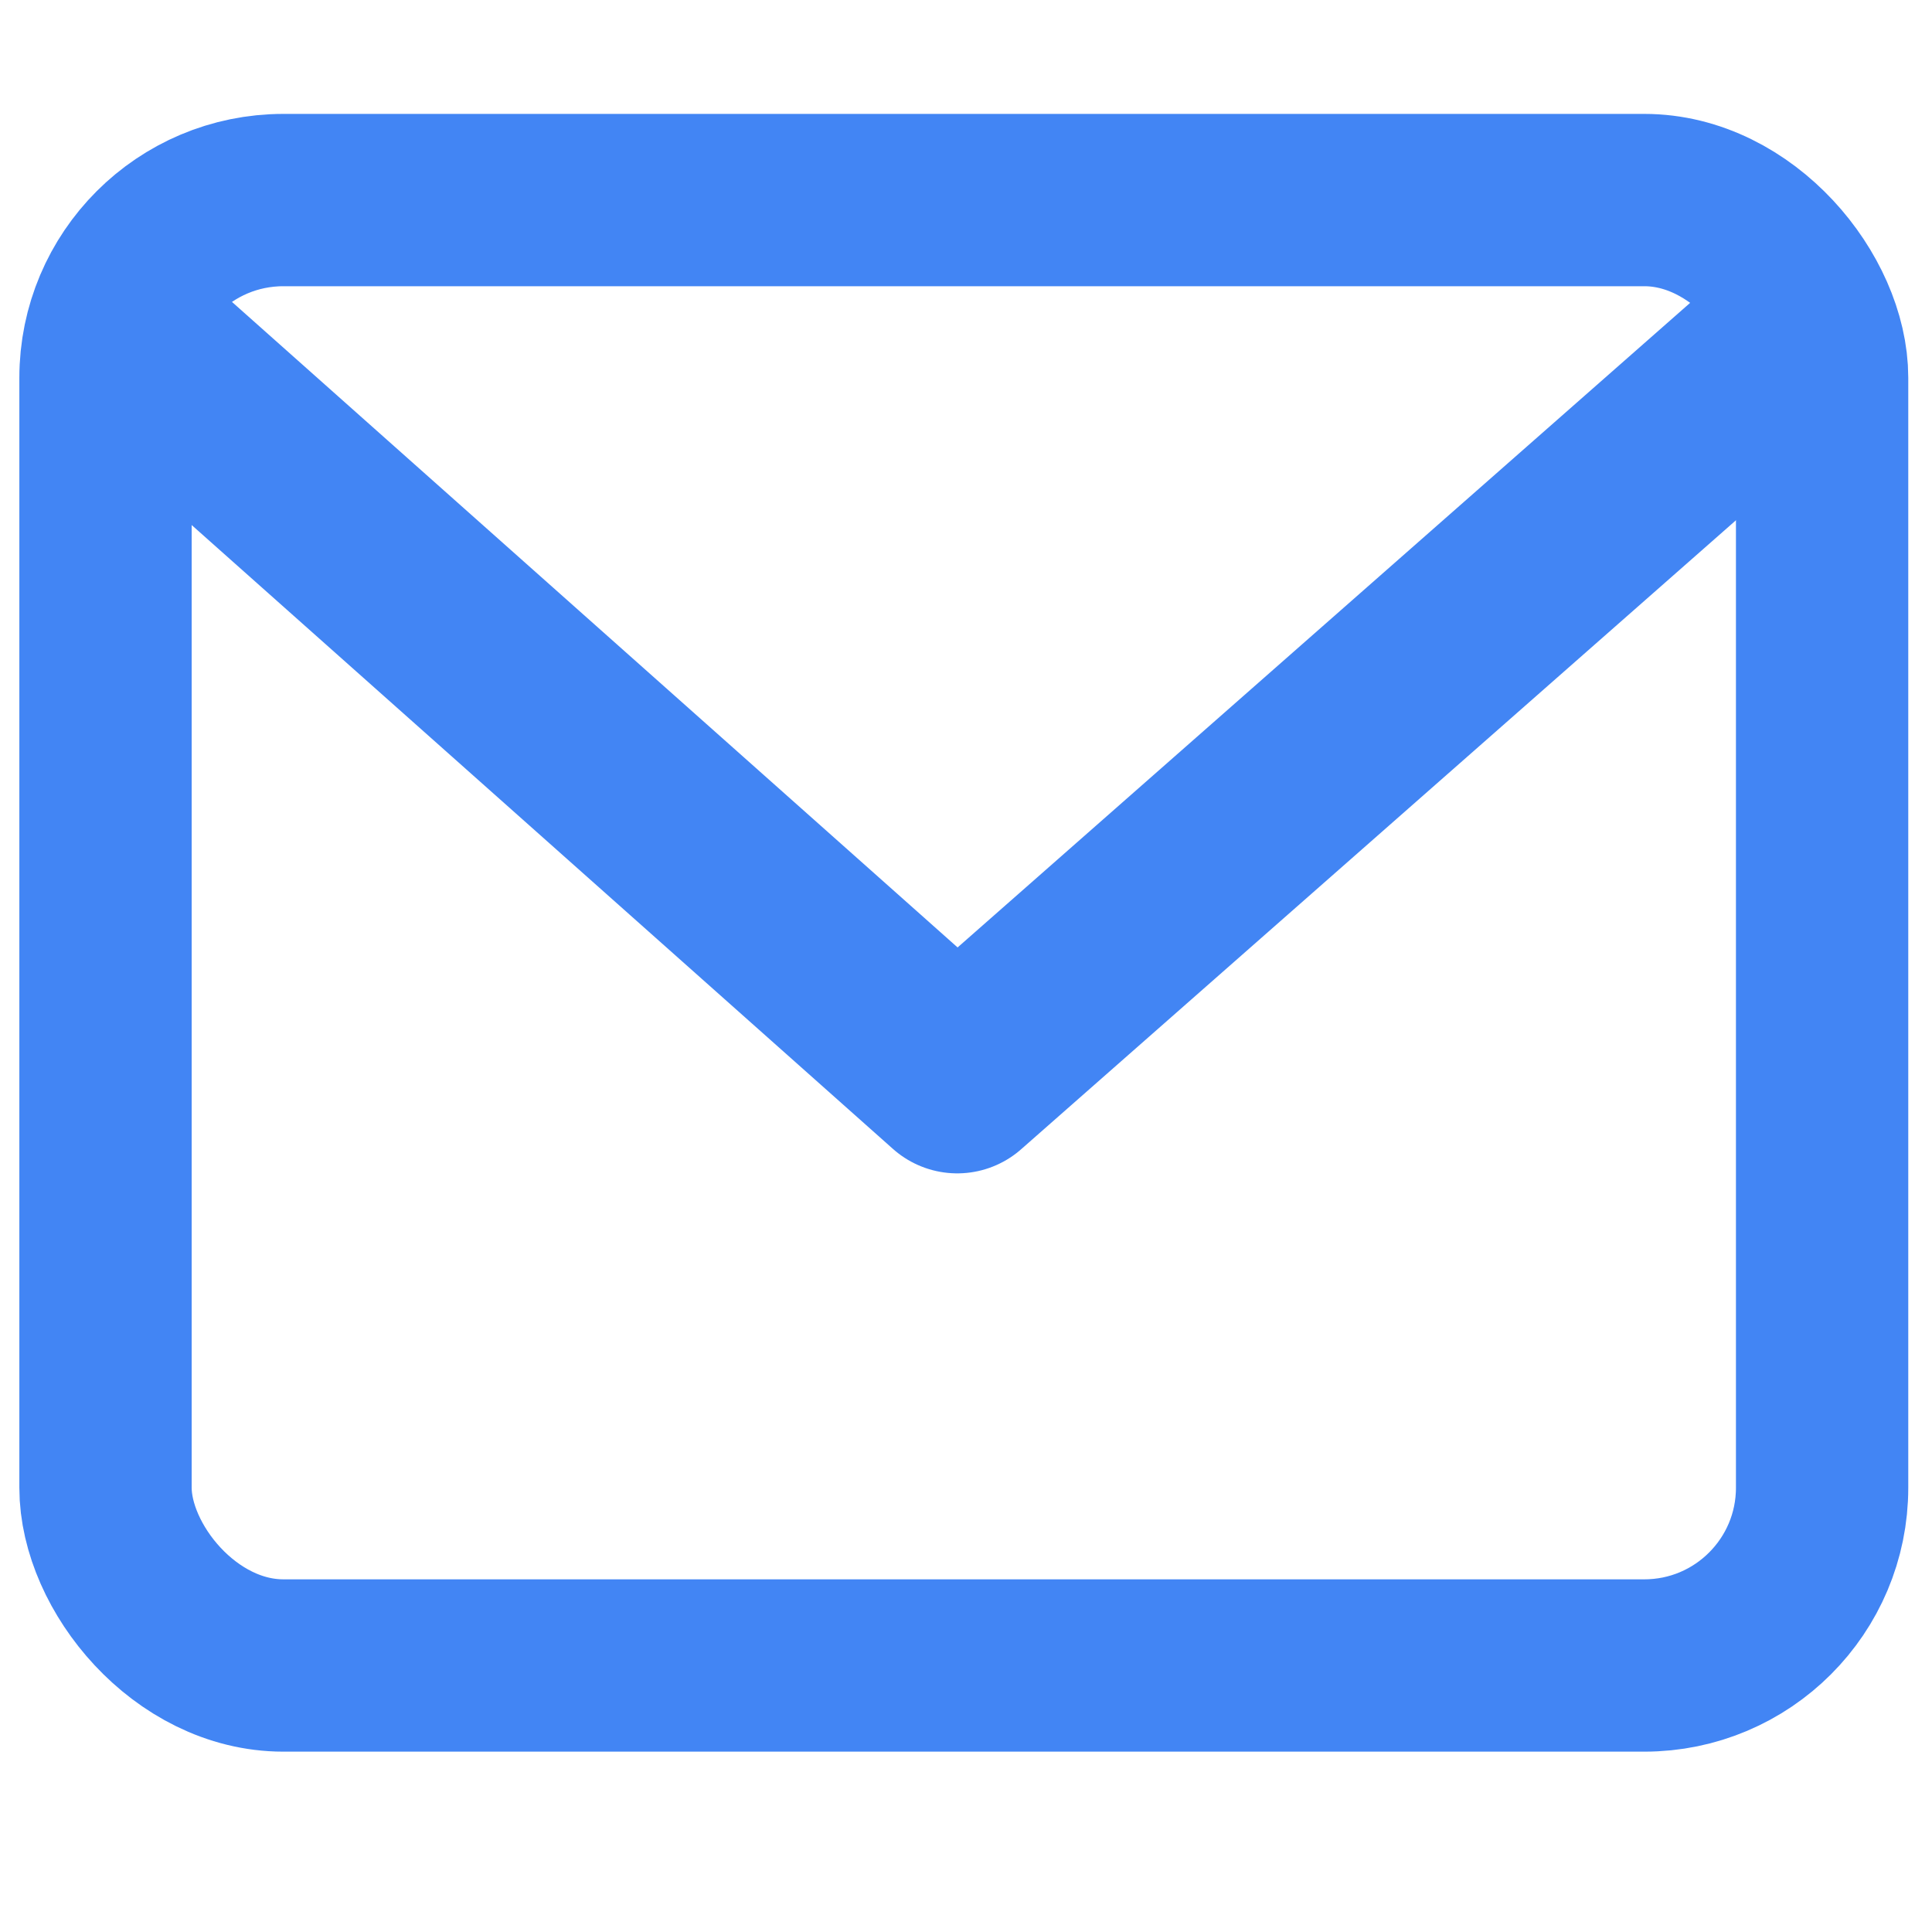 <?xml version="1.0" encoding="UTF-8" standalone="no"?>
<!-- Created with Inkscape (http://www.inkscape.org/) -->

<svg
   width="20"
   height="20"
   viewBox="0 0 5.292 5.292"
   version="1.1"
   id="svg5"
   inkscape:version="1.2 (1:1.2.1+202207142221+cd75a1ee6d)"
   sodipodi:docname="test-blue.svg"
   xml:space="preserve"
   xmlns:inkscape="http://www.inkscape.org/namespaces/inkscape"
   xmlns:sodipodi="http://sodipodi.sourceforge.net/DTD/sodipodi-0.dtd"
   xmlns="http://www.w3.org/2000/svg"
   xmlns:svg="http://www.w3.org/2000/svg"><sodipodi:namedview
     id="namedview7"
     pagecolor="#ffffff"
     bordercolor="#666666"
     borderopacity="1.0"
     inkscape:showpageshadow="2"
     inkscape:pageopacity="0.0"
     inkscape:pagecheckerboard="0"
     inkscape:deskcolor="#d1d1d1"
     inkscape:document-units="mm"
     showgrid="false"
     inkscape:zoom="19.02887"
     inkscape:cx="11.351173"
     inkscape:cy="13.059104"
     inkscape:window-width="1208"
     inkscape:window-height="960"
     inkscape:window-x="72"
     inkscape:window-y="27"
     inkscape:window-maximized="1"
     inkscape:current-layer="layer1" /><defs
     id="defs2" /><g
     inkscape:label="Capa 1"
     inkscape:groupmode="layer"
     id="layer1"><rect
       style="fill:none;stroke:#4285f4;stroke-width:0.472;stroke-linecap:round;stroke-linejoin:round;stroke-dasharray:none;stroke-opacity:1"
       id="rect3453"
       width="4.702"
       height="4.014"
       x="0.289"
       y="0.548"
       ry="0.487" /><path
       style="fill:none;stroke:#4285f4;stroke-width:0.53;stroke-linecap:butt;stroke-linejoin:round;stroke-dasharray:none;stroke-opacity:1"
       d="M 0.348,0.926 2.622,2.949 4.979,0.875"
       id="path3669"
       sodipodi:nodetypes="ccc" /></g></svg>
